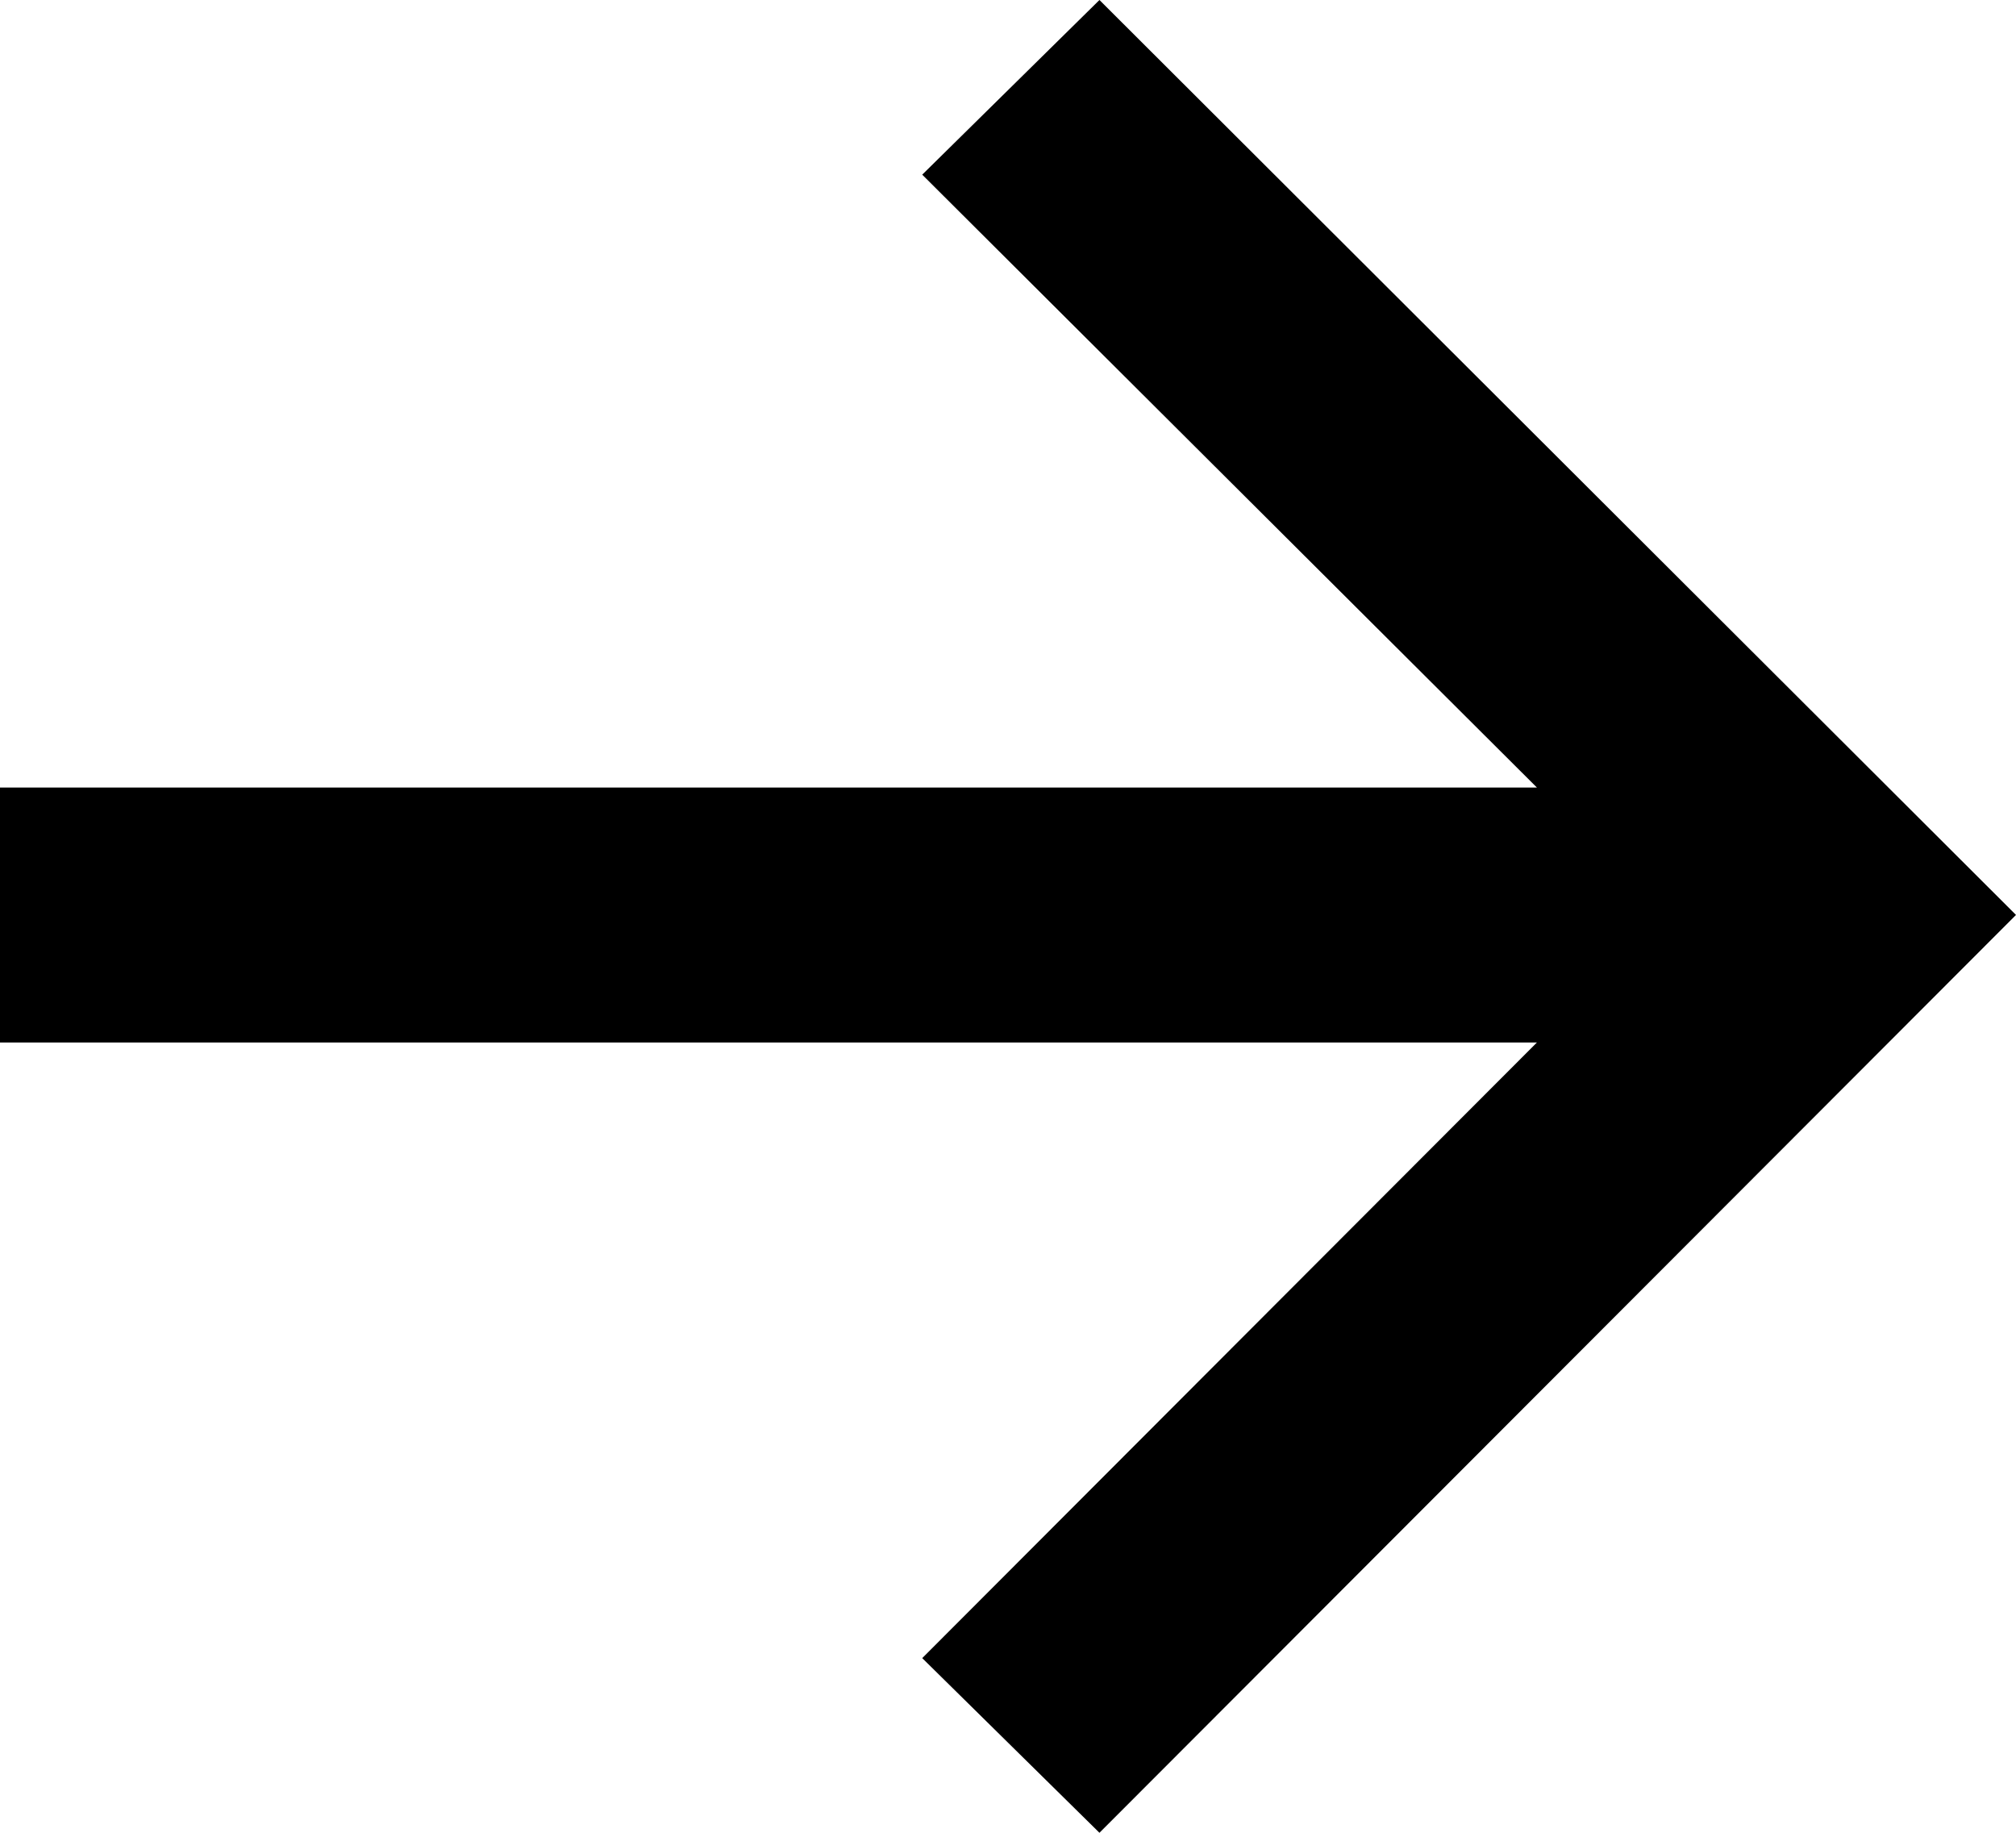 <svg xmlns="http://www.w3.org/2000/svg" width="11" height="10" viewBox="0 0 11 10" fill="none">
  <path d="M5.999 10L5.032 9.047L8.386 5.688L0 5.688L0 4.297L8.386 4.297L5.032 0.953L5.999 0L11 4.992L5.999 10Z" fill="black"/>
</svg>
